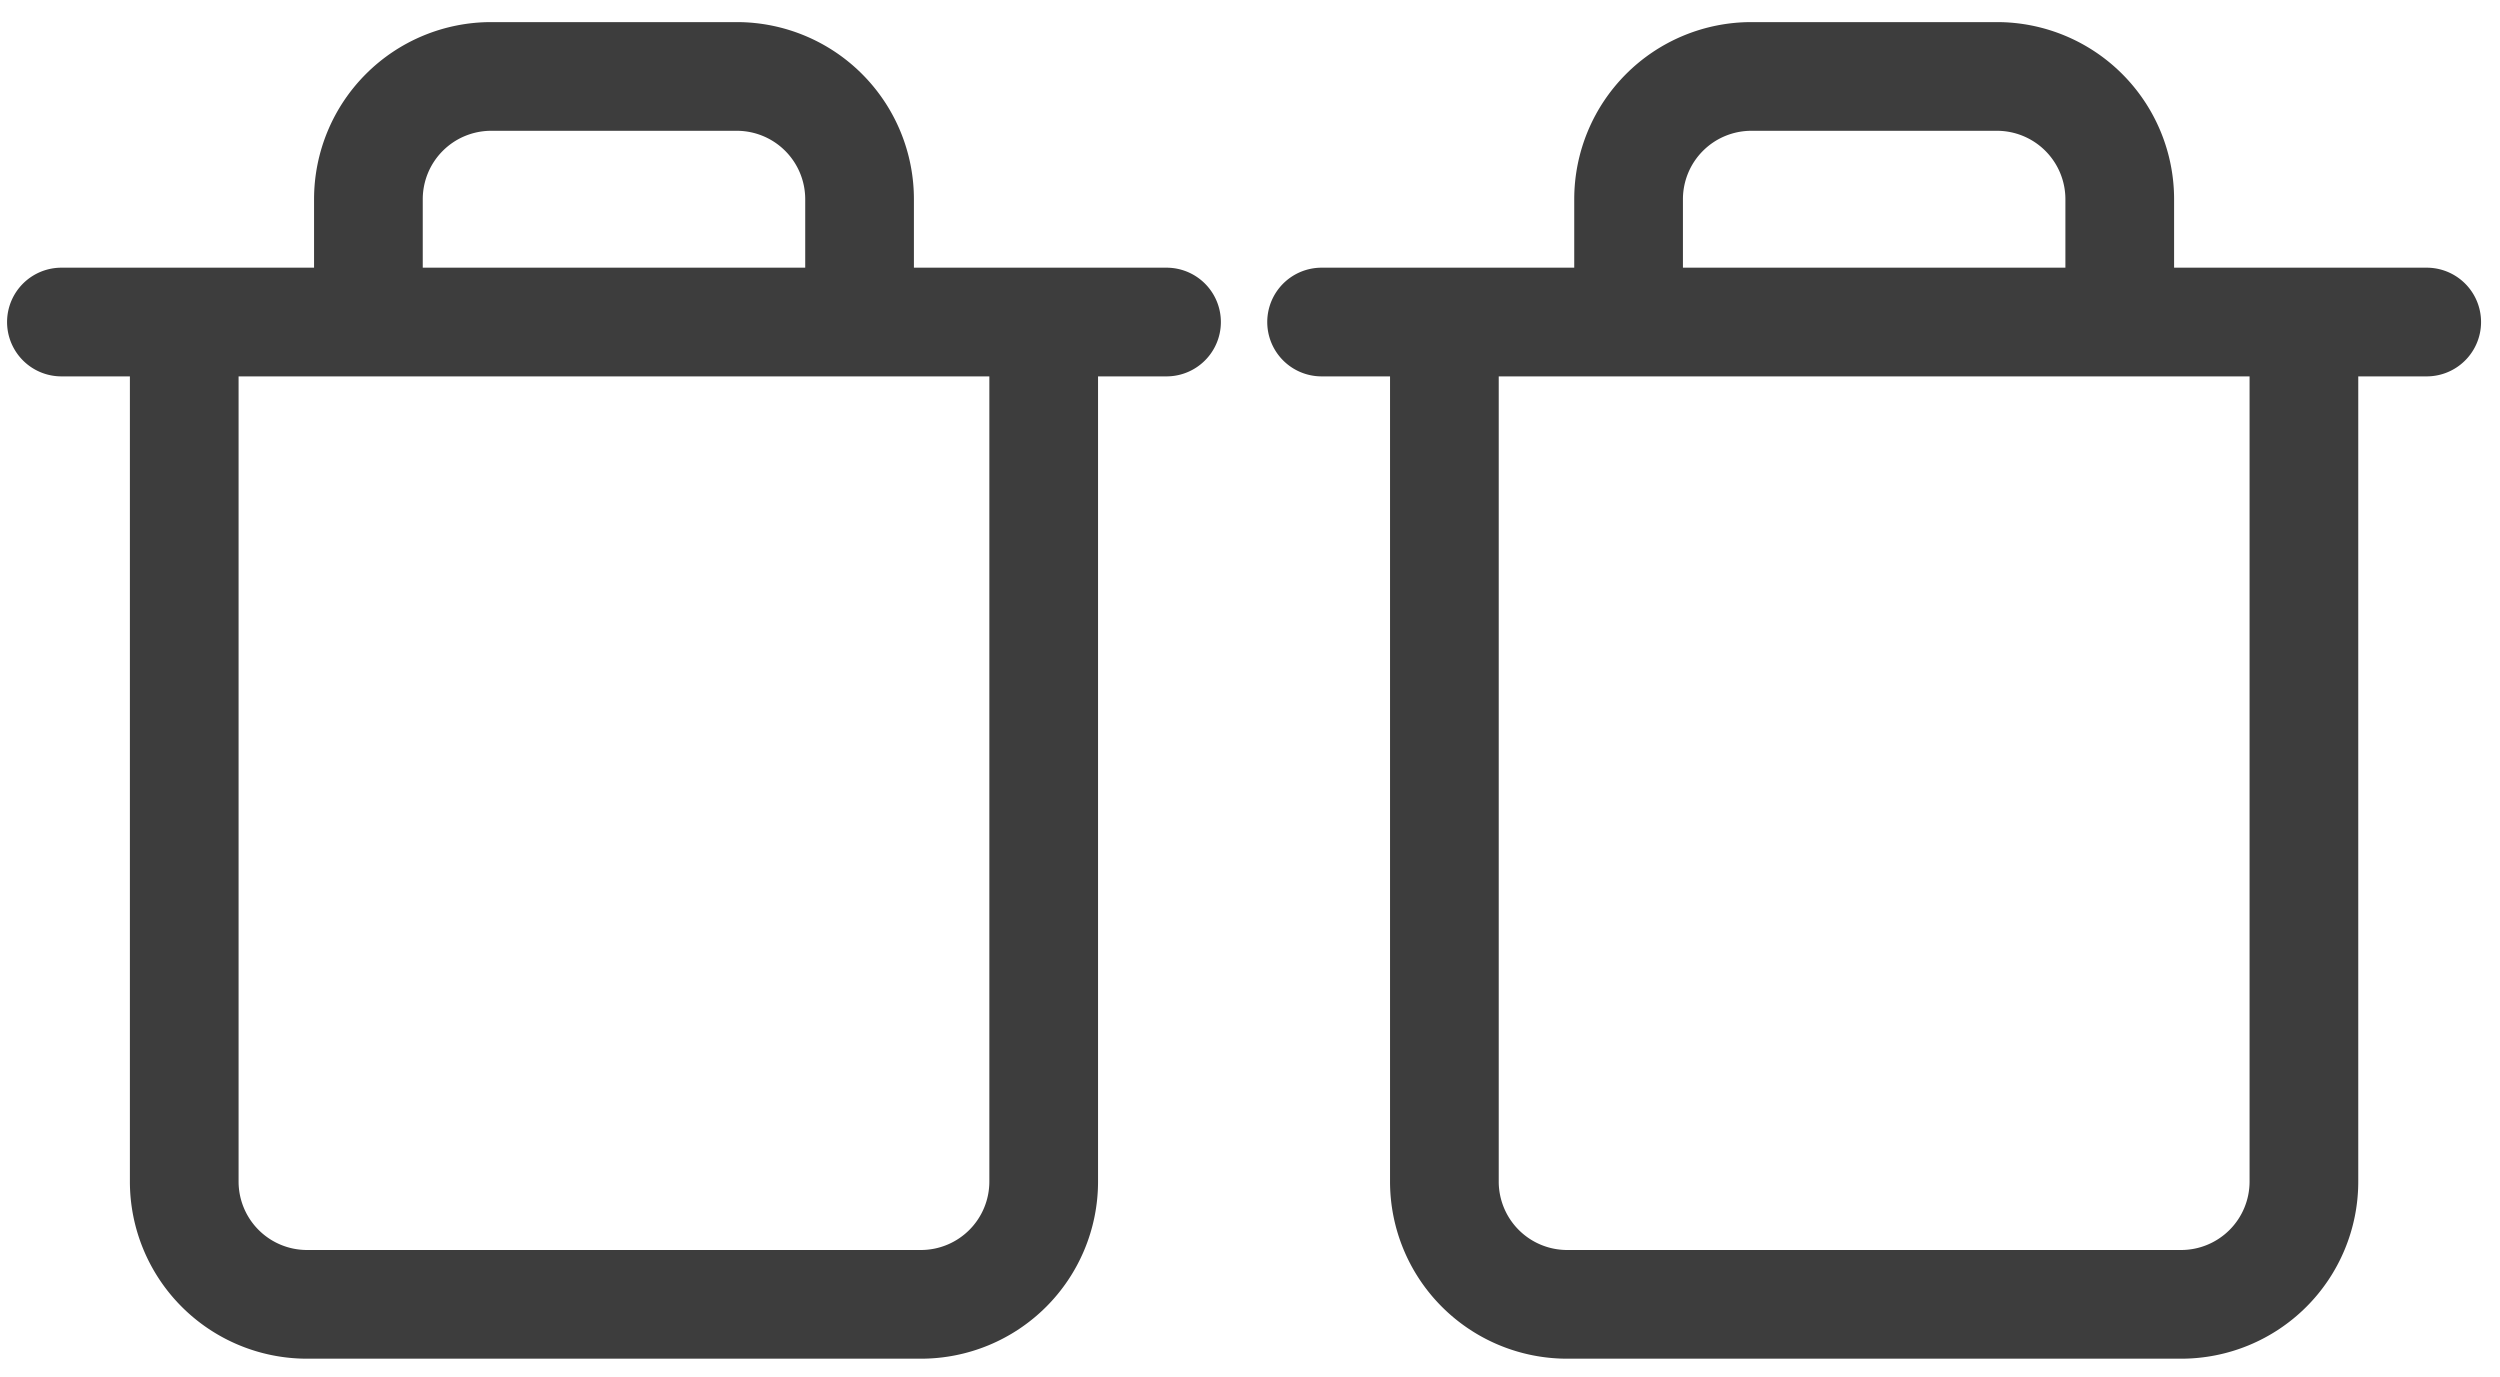 <?xml version="1.0" encoding="UTF-8"?>
<svg xmlns="http://www.w3.org/2000/svg" width="69" height="38" fill="none">
  <path d="M1.695 8.888H32.196M28.806 8.888v23.723A3.389 3.389 0 0 1 25.418 36H8.473a3.389 3.389 0 0 1-3.388-3.389V8.888m5.083 0V5.499a3.389 3.389 0 0 1 3.389-3.389h6.778a3.389 3.389 0 0 1 3.389 3.389v3.389M36.476 8.888h30.501M63.588 8.888v23.723A3.389 3.389 0 0 1 60.2 36H43.254a3.389 3.389 0 0 1-3.389-3.389V8.888m5.084 0V5.499a3.389 3.389 0 0 1 3.389-3.389h6.778a3.389 3.389 0 0 1 3.389 3.389v3.389" stroke="#3D3D3D" stroke-width="3" stroke-linecap="round" stroke-linejoin="round"></path>
</svg>
